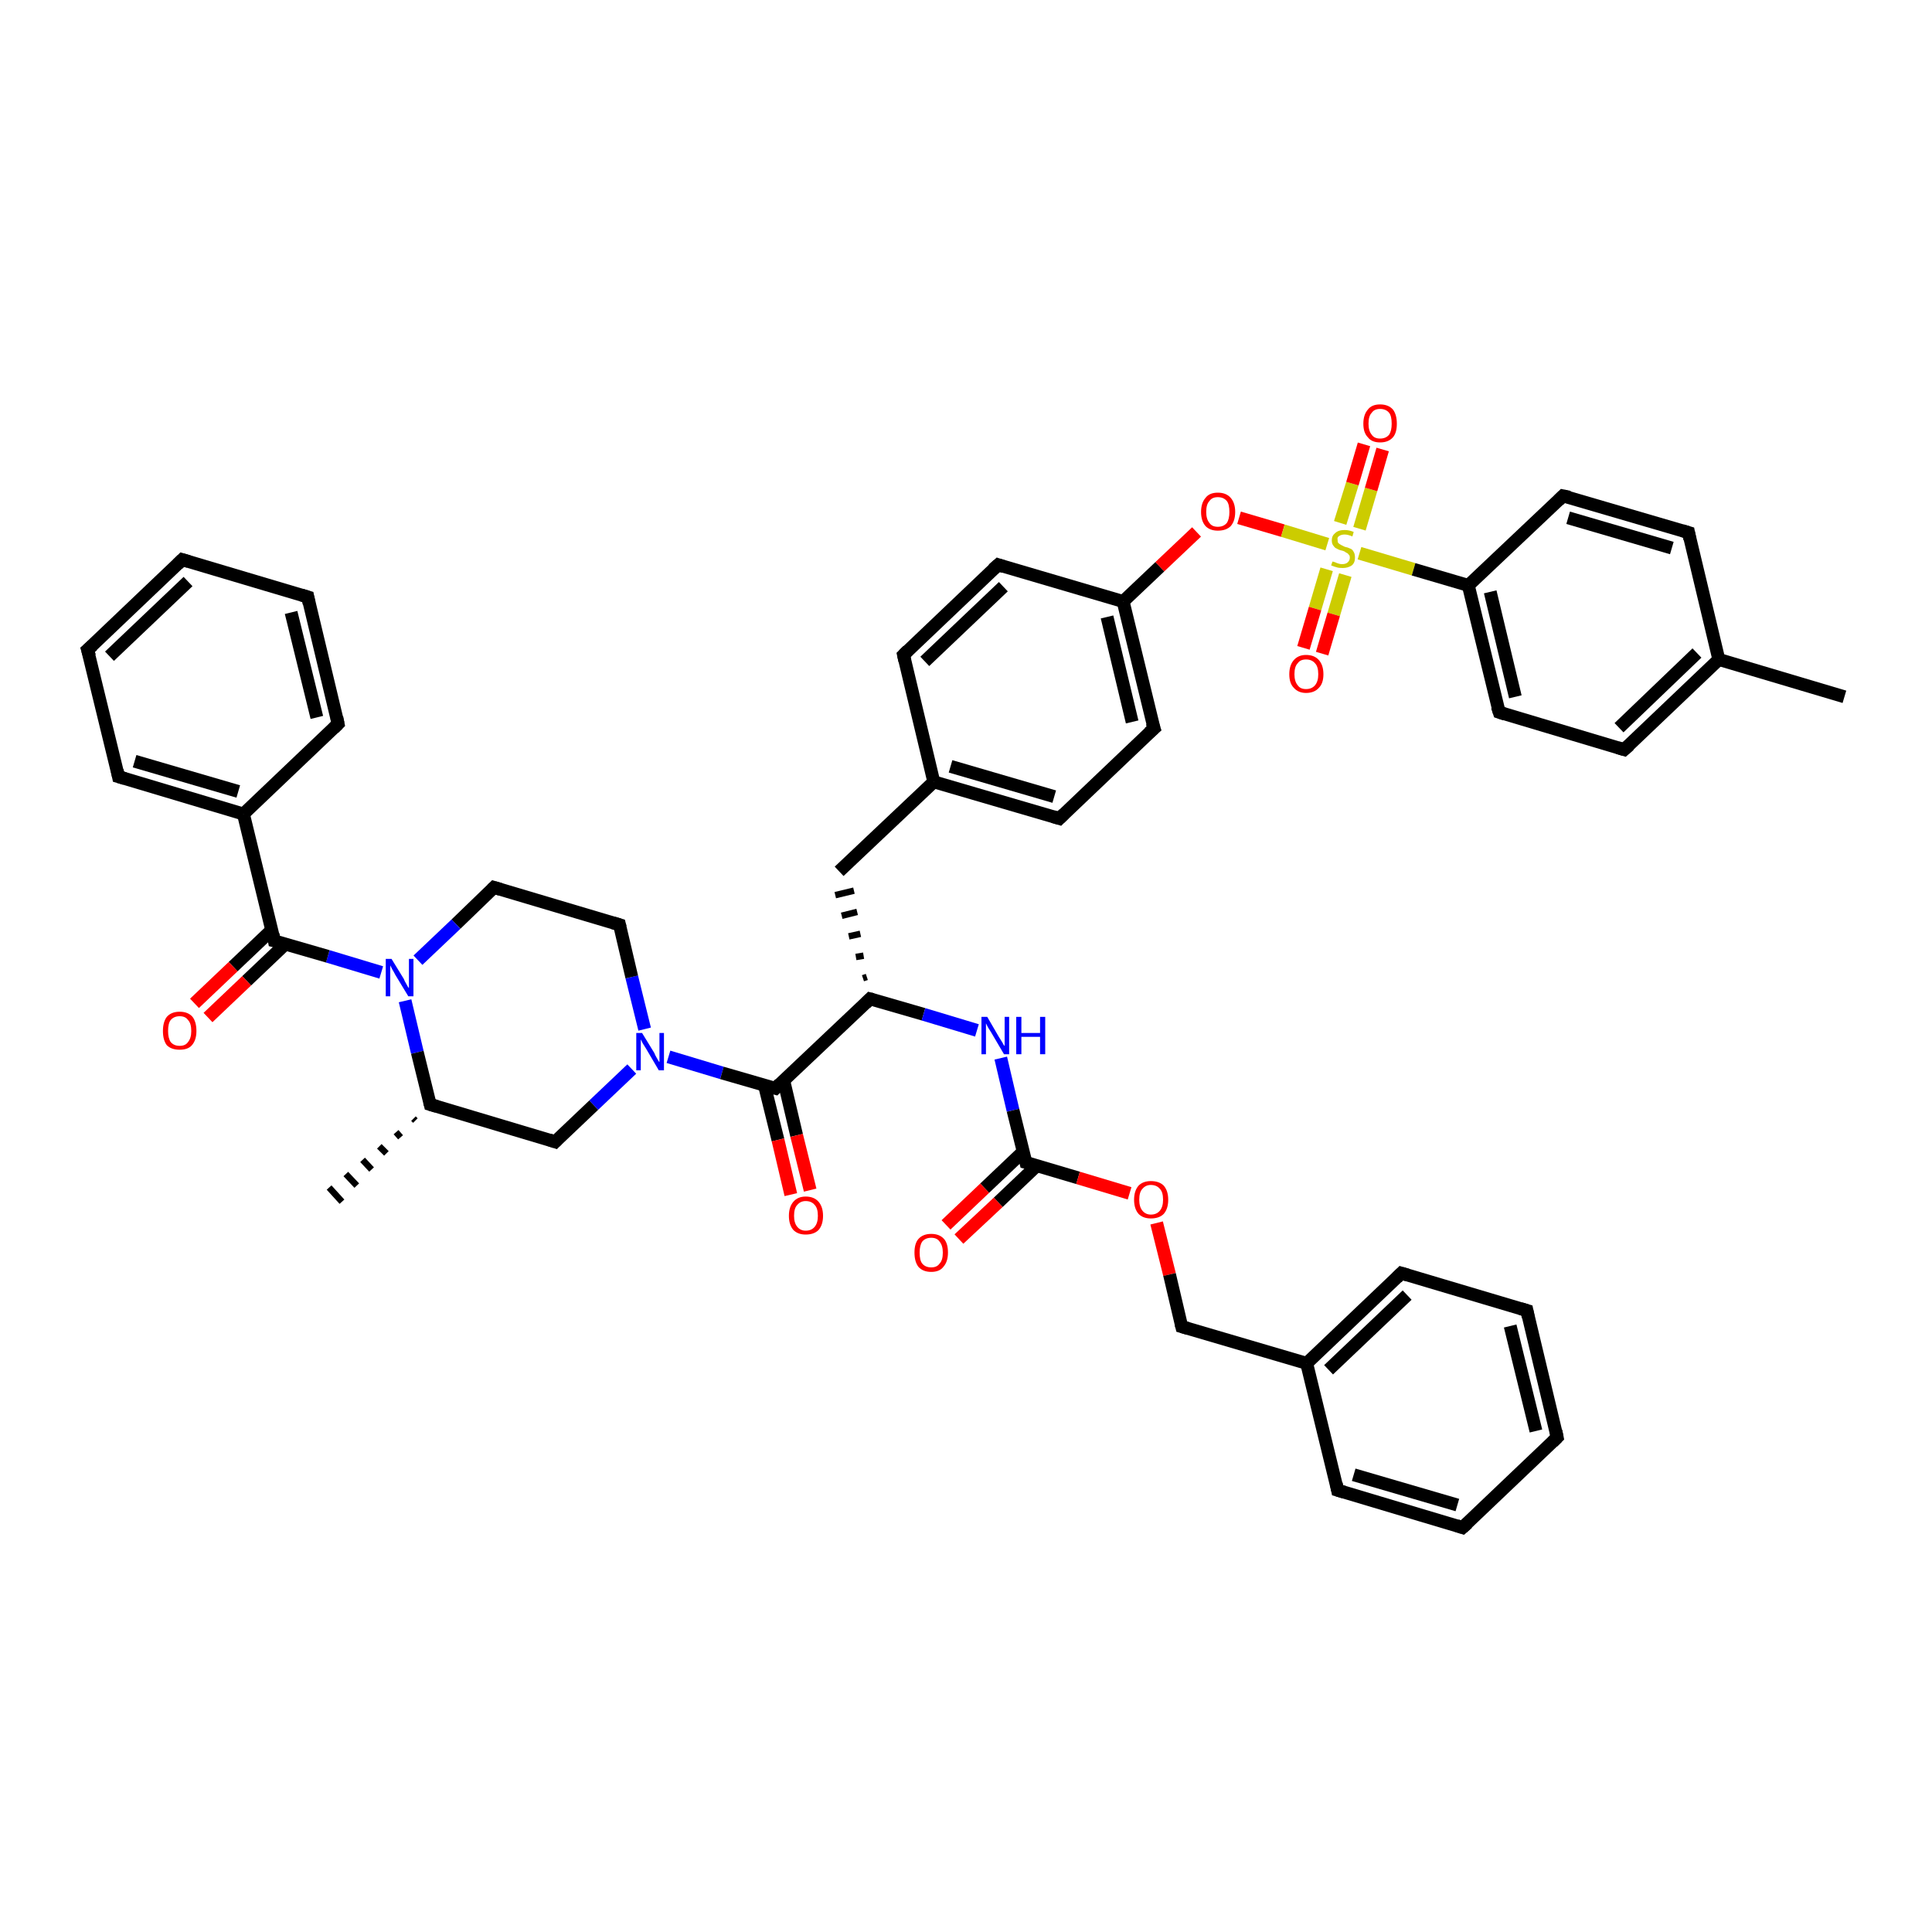 <?xml version='1.0' encoding='iso-8859-1'?>
<svg version='1.1' baseProfile='full'
              xmlns='http://www.w3.org/2000/svg'
                      xmlns:rdkit='http://www.rdkit.org/xml'
                      xmlns:xlink='http://www.w3.org/1999/xlink'
                  xml:space='preserve'
width='300px' height='300px' viewBox='0 0 300 300'>
<!-- END OF HEADER -->
<rect style='opacity:1.0;fill:#FFFFFF;stroke:none' width='300.0' height='300.0' x='0.0' y='0.0'> </rect>
<path class='bond-0 atom-1 atom-0' d='M 64.5,174.0 L 64.2,173.7' style='fill:none;fill-rule:evenodd;stroke:#000000;stroke-width:1.0px;stroke-linecap:butt;stroke-linejoin:miter;stroke-opacity:1' />
<path class='bond-0 atom-1 atom-0' d='M 62.2,176.6 L 61.5,175.8' style='fill:none;fill-rule:evenodd;stroke:#000000;stroke-width:1.0px;stroke-linecap:butt;stroke-linejoin:miter;stroke-opacity:1' />
<path class='bond-0 atom-1 atom-0' d='M 60.0,179.1 L 58.9,178.0' style='fill:none;fill-rule:evenodd;stroke:#000000;stroke-width:1.0px;stroke-linecap:butt;stroke-linejoin:miter;stroke-opacity:1' />
<path class='bond-0 atom-1 atom-0' d='M 57.7,181.6 L 56.3,180.1' style='fill:none;fill-rule:evenodd;stroke:#000000;stroke-width:1.0px;stroke-linecap:butt;stroke-linejoin:miter;stroke-opacity:1' />
<path class='bond-0 atom-1 atom-0' d='M 55.4,184.1 L 53.7,182.3' style='fill:none;fill-rule:evenodd;stroke:#000000;stroke-width:1.0px;stroke-linecap:butt;stroke-linejoin:miter;stroke-opacity:1' />
<path class='bond-0 atom-1 atom-0' d='M 53.1,186.6 L 51.1,184.4' style='fill:none;fill-rule:evenodd;stroke:#000000;stroke-width:1.0px;stroke-linecap:butt;stroke-linejoin:miter;stroke-opacity:1' />
<path class='bond-1 atom-1 atom-2' d='M 66.8,171.5 L 86.2,177.3' style='fill:none;fill-rule:evenodd;stroke:#000000;stroke-width:2.0px;stroke-linecap:butt;stroke-linejoin:miter;stroke-opacity:1' />
<path class='bond-2 atom-2 atom-3' d='M 86.2,177.3 L 92.2,171.6' style='fill:none;fill-rule:evenodd;stroke:#000000;stroke-width:2.0px;stroke-linecap:butt;stroke-linejoin:miter;stroke-opacity:1' />
<path class='bond-2 atom-2 atom-3' d='M 92.2,171.6 L 98.1,166.0' style='fill:none;fill-rule:evenodd;stroke:#0000FF;stroke-width:2.0px;stroke-linecap:butt;stroke-linejoin:miter;stroke-opacity:1' />
<path class='bond-3 atom-3 atom-4' d='M 100.1,159.8 L 98.1,151.7' style='fill:none;fill-rule:evenodd;stroke:#0000FF;stroke-width:2.0px;stroke-linecap:butt;stroke-linejoin:miter;stroke-opacity:1' />
<path class='bond-3 atom-3 atom-4' d='M 98.1,151.7 L 96.2,143.6' style='fill:none;fill-rule:evenodd;stroke:#000000;stroke-width:2.0px;stroke-linecap:butt;stroke-linejoin:miter;stroke-opacity:1' />
<path class='bond-4 atom-4 atom-5' d='M 96.2,143.6 L 76.7,137.8' style='fill:none;fill-rule:evenodd;stroke:#000000;stroke-width:2.0px;stroke-linecap:butt;stroke-linejoin:miter;stroke-opacity:1' />
<path class='bond-5 atom-5 atom-6' d='M 76.7,137.8 L 70.8,143.5' style='fill:none;fill-rule:evenodd;stroke:#000000;stroke-width:2.0px;stroke-linecap:butt;stroke-linejoin:miter;stroke-opacity:1' />
<path class='bond-5 atom-5 atom-6' d='M 70.8,143.5 L 64.9,149.1' style='fill:none;fill-rule:evenodd;stroke:#0000FF;stroke-width:2.0px;stroke-linecap:butt;stroke-linejoin:miter;stroke-opacity:1' />
<path class='bond-6 atom-6 atom-7' d='M 59.2,151.0 L 50.9,148.5' style='fill:none;fill-rule:evenodd;stroke:#0000FF;stroke-width:2.0px;stroke-linecap:butt;stroke-linejoin:miter;stroke-opacity:1' />
<path class='bond-6 atom-6 atom-7' d='M 50.9,148.5 L 42.6,146.1' style='fill:none;fill-rule:evenodd;stroke:#000000;stroke-width:2.0px;stroke-linecap:butt;stroke-linejoin:miter;stroke-opacity:1' />
<path class='bond-7 atom-7 atom-8' d='M 42.2,144.4 L 36.2,150.1' style='fill:none;fill-rule:evenodd;stroke:#000000;stroke-width:2.0px;stroke-linecap:butt;stroke-linejoin:miter;stroke-opacity:1' />
<path class='bond-7 atom-7 atom-8' d='M 36.2,150.1 L 30.2,155.8' style='fill:none;fill-rule:evenodd;stroke:#FF0000;stroke-width:2.0px;stroke-linecap:butt;stroke-linejoin:miter;stroke-opacity:1' />
<path class='bond-7 atom-7 atom-8' d='M 44.3,146.6 L 38.3,152.3' style='fill:none;fill-rule:evenodd;stroke:#000000;stroke-width:2.0px;stroke-linecap:butt;stroke-linejoin:miter;stroke-opacity:1' />
<path class='bond-7 atom-7 atom-8' d='M 38.3,152.3 L 32.3,158.0' style='fill:none;fill-rule:evenodd;stroke:#FF0000;stroke-width:2.0px;stroke-linecap:butt;stroke-linejoin:miter;stroke-opacity:1' />
<path class='bond-8 atom-7 atom-9' d='M 42.6,146.1 L 37.8,126.4' style='fill:none;fill-rule:evenodd;stroke:#000000;stroke-width:2.0px;stroke-linecap:butt;stroke-linejoin:miter;stroke-opacity:1' />
<path class='bond-9 atom-9 atom-10' d='M 37.8,126.4 L 18.4,120.6' style='fill:none;fill-rule:evenodd;stroke:#000000;stroke-width:2.0px;stroke-linecap:butt;stroke-linejoin:miter;stroke-opacity:1' />
<path class='bond-9 atom-9 atom-10' d='M 37.0,122.9 L 20.9,118.2' style='fill:none;fill-rule:evenodd;stroke:#000000;stroke-width:2.0px;stroke-linecap:butt;stroke-linejoin:miter;stroke-opacity:1' />
<path class='bond-10 atom-10 atom-11' d='M 18.4,120.6 L 13.6,100.9' style='fill:none;fill-rule:evenodd;stroke:#000000;stroke-width:2.0px;stroke-linecap:butt;stroke-linejoin:miter;stroke-opacity:1' />
<path class='bond-11 atom-11 atom-12' d='M 13.6,100.9 L 28.3,86.9' style='fill:none;fill-rule:evenodd;stroke:#000000;stroke-width:2.0px;stroke-linecap:butt;stroke-linejoin:miter;stroke-opacity:1' />
<path class='bond-11 atom-11 atom-12' d='M 17.0,101.9 L 29.2,90.3' style='fill:none;fill-rule:evenodd;stroke:#000000;stroke-width:2.0px;stroke-linecap:butt;stroke-linejoin:miter;stroke-opacity:1' />
<path class='bond-12 atom-12 atom-13' d='M 28.3,86.9 L 47.8,92.7' style='fill:none;fill-rule:evenodd;stroke:#000000;stroke-width:2.0px;stroke-linecap:butt;stroke-linejoin:miter;stroke-opacity:1' />
<path class='bond-13 atom-13 atom-14' d='M 47.8,92.7 L 52.5,112.4' style='fill:none;fill-rule:evenodd;stroke:#000000;stroke-width:2.0px;stroke-linecap:butt;stroke-linejoin:miter;stroke-opacity:1' />
<path class='bond-13 atom-13 atom-14' d='M 45.2,95.1 L 49.2,111.4' style='fill:none;fill-rule:evenodd;stroke:#000000;stroke-width:2.0px;stroke-linecap:butt;stroke-linejoin:miter;stroke-opacity:1' />
<path class='bond-14 atom-3 atom-15' d='M 103.8,164.1 L 112.1,166.6' style='fill:none;fill-rule:evenodd;stroke:#0000FF;stroke-width:2.0px;stroke-linecap:butt;stroke-linejoin:miter;stroke-opacity:1' />
<path class='bond-14 atom-3 atom-15' d='M 112.1,166.6 L 120.4,169.0' style='fill:none;fill-rule:evenodd;stroke:#000000;stroke-width:2.0px;stroke-linecap:butt;stroke-linejoin:miter;stroke-opacity:1' />
<path class='bond-15 atom-15 atom-16' d='M 118.7,168.5 L 120.8,177.0' style='fill:none;fill-rule:evenodd;stroke:#000000;stroke-width:2.0px;stroke-linecap:butt;stroke-linejoin:miter;stroke-opacity:1' />
<path class='bond-15 atom-15 atom-16' d='M 120.8,177.0 L 122.8,185.5' style='fill:none;fill-rule:evenodd;stroke:#FF0000;stroke-width:2.0px;stroke-linecap:butt;stroke-linejoin:miter;stroke-opacity:1' />
<path class='bond-15 atom-15 atom-16' d='M 121.7,167.8 L 123.7,176.3' style='fill:none;fill-rule:evenodd;stroke:#000000;stroke-width:2.0px;stroke-linecap:butt;stroke-linejoin:miter;stroke-opacity:1' />
<path class='bond-15 atom-15 atom-16' d='M 123.7,176.3 L 125.8,184.8' style='fill:none;fill-rule:evenodd;stroke:#FF0000;stroke-width:2.0px;stroke-linecap:butt;stroke-linejoin:miter;stroke-opacity:1' />
<path class='bond-16 atom-15 atom-17' d='M 120.4,169.0 L 135.1,155.1' style='fill:none;fill-rule:evenodd;stroke:#000000;stroke-width:2.0px;stroke-linecap:butt;stroke-linejoin:miter;stroke-opacity:1' />
<path class='bond-17 atom-17 atom-18' d='M 134.6,151.7 L 134.0,151.9' style='fill:none;fill-rule:evenodd;stroke:#000000;stroke-width:1.0px;stroke-linecap:butt;stroke-linejoin:miter;stroke-opacity:1' />
<path class='bond-17 atom-17 atom-18' d='M 134.1,148.4 L 132.9,148.6' style='fill:none;fill-rule:evenodd;stroke:#000000;stroke-width:1.0px;stroke-linecap:butt;stroke-linejoin:miter;stroke-opacity:1' />
<path class='bond-17 atom-17 atom-18' d='M 133.6,145.0 L 131.8,145.4' style='fill:none;fill-rule:evenodd;stroke:#000000;stroke-width:1.0px;stroke-linecap:butt;stroke-linejoin:miter;stroke-opacity:1' />
<path class='bond-17 atom-17 atom-18' d='M 133.1,141.6 L 130.7,142.2' style='fill:none;fill-rule:evenodd;stroke:#000000;stroke-width:1.0px;stroke-linecap:butt;stroke-linejoin:miter;stroke-opacity:1' />
<path class='bond-17 atom-17 atom-18' d='M 132.6,138.3 L 129.7,139.0' style='fill:none;fill-rule:evenodd;stroke:#000000;stroke-width:1.0px;stroke-linecap:butt;stroke-linejoin:miter;stroke-opacity:1' />
<path class='bond-18 atom-18 atom-19' d='M 130.3,135.3 L 145.0,121.4' style='fill:none;fill-rule:evenodd;stroke:#000000;stroke-width:2.0px;stroke-linecap:butt;stroke-linejoin:miter;stroke-opacity:1' />
<path class='bond-19 atom-19 atom-20' d='M 145.0,121.4 L 164.5,127.1' style='fill:none;fill-rule:evenodd;stroke:#000000;stroke-width:2.0px;stroke-linecap:butt;stroke-linejoin:miter;stroke-opacity:1' />
<path class='bond-19 atom-19 atom-20' d='M 147.6,119.0 L 163.7,123.7' style='fill:none;fill-rule:evenodd;stroke:#000000;stroke-width:2.0px;stroke-linecap:butt;stroke-linejoin:miter;stroke-opacity:1' />
<path class='bond-20 atom-20 atom-21' d='M 164.5,127.1 L 179.2,113.1' style='fill:none;fill-rule:evenodd;stroke:#000000;stroke-width:2.0px;stroke-linecap:butt;stroke-linejoin:miter;stroke-opacity:1' />
<path class='bond-21 atom-21 atom-22' d='M 179.2,113.1 L 174.4,93.4' style='fill:none;fill-rule:evenodd;stroke:#000000;stroke-width:2.0px;stroke-linecap:butt;stroke-linejoin:miter;stroke-opacity:1' />
<path class='bond-21 atom-21 atom-22' d='M 175.8,112.1 L 171.9,95.8' style='fill:none;fill-rule:evenodd;stroke:#000000;stroke-width:2.0px;stroke-linecap:butt;stroke-linejoin:miter;stroke-opacity:1' />
<path class='bond-22 atom-22 atom-23' d='M 174.4,93.4 L 180.1,88.0' style='fill:none;fill-rule:evenodd;stroke:#000000;stroke-width:2.0px;stroke-linecap:butt;stroke-linejoin:miter;stroke-opacity:1' />
<path class='bond-22 atom-22 atom-23' d='M 180.1,88.0 L 185.8,82.6' style='fill:none;fill-rule:evenodd;stroke:#FF0000;stroke-width:2.0px;stroke-linecap:butt;stroke-linejoin:miter;stroke-opacity:1' />
<path class='bond-23 atom-23 atom-24' d='M 192.4,80.4 L 199.2,82.4' style='fill:none;fill-rule:evenodd;stroke:#FF0000;stroke-width:2.0px;stroke-linecap:butt;stroke-linejoin:miter;stroke-opacity:1' />
<path class='bond-23 atom-23 atom-24' d='M 199.2,82.4 L 206.1,84.5' style='fill:none;fill-rule:evenodd;stroke:#CCCC00;stroke-width:2.0px;stroke-linecap:butt;stroke-linejoin:miter;stroke-opacity:1' />
<path class='bond-24 atom-24 atom-25' d='M 206.0,88.4 L 204.2,94.5' style='fill:none;fill-rule:evenodd;stroke:#CCCC00;stroke-width:2.0px;stroke-linecap:butt;stroke-linejoin:miter;stroke-opacity:1' />
<path class='bond-24 atom-24 atom-25' d='M 204.2,94.5 L 202.4,100.6' style='fill:none;fill-rule:evenodd;stroke:#FF0000;stroke-width:2.0px;stroke-linecap:butt;stroke-linejoin:miter;stroke-opacity:1' />
<path class='bond-24 atom-24 atom-25' d='M 208.9,89.3 L 207.1,95.4' style='fill:none;fill-rule:evenodd;stroke:#CCCC00;stroke-width:2.0px;stroke-linecap:butt;stroke-linejoin:miter;stroke-opacity:1' />
<path class='bond-24 atom-24 atom-25' d='M 207.1,95.4 L 205.3,101.5' style='fill:none;fill-rule:evenodd;stroke:#FF0000;stroke-width:2.0px;stroke-linecap:butt;stroke-linejoin:miter;stroke-opacity:1' />
<path class='bond-25 atom-24 atom-26' d='M 211.1,82.1 L 212.9,76.0' style='fill:none;fill-rule:evenodd;stroke:#CCCC00;stroke-width:2.0px;stroke-linecap:butt;stroke-linejoin:miter;stroke-opacity:1' />
<path class='bond-25 atom-24 atom-26' d='M 212.9,76.0 L 214.7,69.8' style='fill:none;fill-rule:evenodd;stroke:#FF0000;stroke-width:2.0px;stroke-linecap:butt;stroke-linejoin:miter;stroke-opacity:1' />
<path class='bond-25 atom-24 atom-26' d='M 208.1,81.2 L 210.0,75.1' style='fill:none;fill-rule:evenodd;stroke:#CCCC00;stroke-width:2.0px;stroke-linecap:butt;stroke-linejoin:miter;stroke-opacity:1' />
<path class='bond-25 atom-24 atom-26' d='M 210.0,75.1 L 211.8,69.0' style='fill:none;fill-rule:evenodd;stroke:#FF0000;stroke-width:2.0px;stroke-linecap:butt;stroke-linejoin:miter;stroke-opacity:1' />
<path class='bond-26 atom-24 atom-27' d='M 211.1,85.9 L 219.5,88.4' style='fill:none;fill-rule:evenodd;stroke:#CCCC00;stroke-width:2.0px;stroke-linecap:butt;stroke-linejoin:miter;stroke-opacity:1' />
<path class='bond-26 atom-24 atom-27' d='M 219.5,88.4 L 228.0,90.9' style='fill:none;fill-rule:evenodd;stroke:#000000;stroke-width:2.0px;stroke-linecap:butt;stroke-linejoin:miter;stroke-opacity:1' />
<path class='bond-27 atom-27 atom-28' d='M 228.0,90.9 L 232.8,110.6' style='fill:none;fill-rule:evenodd;stroke:#000000;stroke-width:2.0px;stroke-linecap:butt;stroke-linejoin:miter;stroke-opacity:1' />
<path class='bond-27 atom-27 atom-28' d='M 231.4,91.9 L 235.3,108.2' style='fill:none;fill-rule:evenodd;stroke:#000000;stroke-width:2.0px;stroke-linecap:butt;stroke-linejoin:miter;stroke-opacity:1' />
<path class='bond-28 atom-28 atom-29' d='M 232.8,110.6 L 252.2,116.4' style='fill:none;fill-rule:evenodd;stroke:#000000;stroke-width:2.0px;stroke-linecap:butt;stroke-linejoin:miter;stroke-opacity:1' />
<path class='bond-29 atom-29 atom-30' d='M 252.2,116.4 L 266.9,102.4' style='fill:none;fill-rule:evenodd;stroke:#000000;stroke-width:2.0px;stroke-linecap:butt;stroke-linejoin:miter;stroke-opacity:1' />
<path class='bond-29 atom-29 atom-30' d='M 251.4,113.0 L 263.5,101.4' style='fill:none;fill-rule:evenodd;stroke:#000000;stroke-width:2.0px;stroke-linecap:butt;stroke-linejoin:miter;stroke-opacity:1' />
<path class='bond-30 atom-30 atom-31' d='M 266.9,102.4 L 286.4,108.2' style='fill:none;fill-rule:evenodd;stroke:#000000;stroke-width:2.0px;stroke-linecap:butt;stroke-linejoin:miter;stroke-opacity:1' />
<path class='bond-31 atom-30 atom-32' d='M 266.9,102.4 L 262.2,82.7' style='fill:none;fill-rule:evenodd;stroke:#000000;stroke-width:2.0px;stroke-linecap:butt;stroke-linejoin:miter;stroke-opacity:1' />
<path class='bond-32 atom-32 atom-33' d='M 262.2,82.7 L 242.7,77.0' style='fill:none;fill-rule:evenodd;stroke:#000000;stroke-width:2.0px;stroke-linecap:butt;stroke-linejoin:miter;stroke-opacity:1' />
<path class='bond-32 atom-32 atom-33' d='M 259.6,85.1 L 243.5,80.4' style='fill:none;fill-rule:evenodd;stroke:#000000;stroke-width:2.0px;stroke-linecap:butt;stroke-linejoin:miter;stroke-opacity:1' />
<path class='bond-33 atom-22 atom-34' d='M 174.4,93.4 L 155.0,87.7' style='fill:none;fill-rule:evenodd;stroke:#000000;stroke-width:2.0px;stroke-linecap:butt;stroke-linejoin:miter;stroke-opacity:1' />
<path class='bond-34 atom-34 atom-35' d='M 155.0,87.7 L 140.3,101.7' style='fill:none;fill-rule:evenodd;stroke:#000000;stroke-width:2.0px;stroke-linecap:butt;stroke-linejoin:miter;stroke-opacity:1' />
<path class='bond-34 atom-34 atom-35' d='M 155.8,91.1 L 143.6,102.7' style='fill:none;fill-rule:evenodd;stroke:#000000;stroke-width:2.0px;stroke-linecap:butt;stroke-linejoin:miter;stroke-opacity:1' />
<path class='bond-35 atom-17 atom-36' d='M 135.1,155.1 L 143.4,157.5' style='fill:none;fill-rule:evenodd;stroke:#000000;stroke-width:2.0px;stroke-linecap:butt;stroke-linejoin:miter;stroke-opacity:1' />
<path class='bond-35 atom-17 atom-36' d='M 143.4,157.5 L 151.7,160.0' style='fill:none;fill-rule:evenodd;stroke:#0000FF;stroke-width:2.0px;stroke-linecap:butt;stroke-linejoin:miter;stroke-opacity:1' />
<path class='bond-36 atom-36 atom-37' d='M 155.4,164.3 L 157.3,172.4' style='fill:none;fill-rule:evenodd;stroke:#0000FF;stroke-width:2.0px;stroke-linecap:butt;stroke-linejoin:miter;stroke-opacity:1' />
<path class='bond-36 atom-36 atom-37' d='M 157.3,172.4 L 159.3,180.5' style='fill:none;fill-rule:evenodd;stroke:#000000;stroke-width:2.0px;stroke-linecap:butt;stroke-linejoin:miter;stroke-opacity:1' />
<path class='bond-37 atom-37 atom-38' d='M 158.9,178.8 L 152.9,184.5' style='fill:none;fill-rule:evenodd;stroke:#000000;stroke-width:2.0px;stroke-linecap:butt;stroke-linejoin:miter;stroke-opacity:1' />
<path class='bond-37 atom-37 atom-38' d='M 152.9,184.5 L 146.9,190.2' style='fill:none;fill-rule:evenodd;stroke:#FF0000;stroke-width:2.0px;stroke-linecap:butt;stroke-linejoin:miter;stroke-opacity:1' />
<path class='bond-37 atom-37 atom-38' d='M 161.0,181.0 L 155.0,186.7' style='fill:none;fill-rule:evenodd;stroke:#000000;stroke-width:2.0px;stroke-linecap:butt;stroke-linejoin:miter;stroke-opacity:1' />
<path class='bond-37 atom-37 atom-38' d='M 155.0,186.7 L 148.9,192.4' style='fill:none;fill-rule:evenodd;stroke:#FF0000;stroke-width:2.0px;stroke-linecap:butt;stroke-linejoin:miter;stroke-opacity:1' />
<path class='bond-38 atom-37 atom-39' d='M 159.3,180.5 L 167.4,182.9' style='fill:none;fill-rule:evenodd;stroke:#000000;stroke-width:2.0px;stroke-linecap:butt;stroke-linejoin:miter;stroke-opacity:1' />
<path class='bond-38 atom-37 atom-39' d='M 167.4,182.9 L 175.4,185.3' style='fill:none;fill-rule:evenodd;stroke:#FF0000;stroke-width:2.0px;stroke-linecap:butt;stroke-linejoin:miter;stroke-opacity:1' />
<path class='bond-39 atom-39 atom-40' d='M 179.6,189.9 L 181.6,197.9' style='fill:none;fill-rule:evenodd;stroke:#FF0000;stroke-width:2.0px;stroke-linecap:butt;stroke-linejoin:miter;stroke-opacity:1' />
<path class='bond-39 atom-39 atom-40' d='M 181.6,197.9 L 183.5,206.0' style='fill:none;fill-rule:evenodd;stroke:#000000;stroke-width:2.0px;stroke-linecap:butt;stroke-linejoin:miter;stroke-opacity:1' />
<path class='bond-40 atom-40 atom-41' d='M 183.5,206.0 L 202.9,211.7' style='fill:none;fill-rule:evenodd;stroke:#000000;stroke-width:2.0px;stroke-linecap:butt;stroke-linejoin:miter;stroke-opacity:1' />
<path class='bond-41 atom-41 atom-42' d='M 202.9,211.7 L 217.6,197.7' style='fill:none;fill-rule:evenodd;stroke:#000000;stroke-width:2.0px;stroke-linecap:butt;stroke-linejoin:miter;stroke-opacity:1' />
<path class='bond-41 atom-41 atom-42' d='M 206.3,212.7 L 218.5,201.1' style='fill:none;fill-rule:evenodd;stroke:#000000;stroke-width:2.0px;stroke-linecap:butt;stroke-linejoin:miter;stroke-opacity:1' />
<path class='bond-42 atom-42 atom-43' d='M 217.6,197.7 L 237.1,203.5' style='fill:none;fill-rule:evenodd;stroke:#000000;stroke-width:2.0px;stroke-linecap:butt;stroke-linejoin:miter;stroke-opacity:1' />
<path class='bond-43 atom-43 atom-44' d='M 237.1,203.5 L 241.8,223.2' style='fill:none;fill-rule:evenodd;stroke:#000000;stroke-width:2.0px;stroke-linecap:butt;stroke-linejoin:miter;stroke-opacity:1' />
<path class='bond-43 atom-43 atom-44' d='M 234.5,205.9 L 238.5,222.2' style='fill:none;fill-rule:evenodd;stroke:#000000;stroke-width:2.0px;stroke-linecap:butt;stroke-linejoin:miter;stroke-opacity:1' />
<path class='bond-44 atom-44 atom-45' d='M 241.8,223.2 L 227.1,237.2' style='fill:none;fill-rule:evenodd;stroke:#000000;stroke-width:2.0px;stroke-linecap:butt;stroke-linejoin:miter;stroke-opacity:1' />
<path class='bond-45 atom-45 atom-46' d='M 227.1,237.2 L 207.7,231.4' style='fill:none;fill-rule:evenodd;stroke:#000000;stroke-width:2.0px;stroke-linecap:butt;stroke-linejoin:miter;stroke-opacity:1' />
<path class='bond-45 atom-45 atom-46' d='M 226.3,233.7 L 210.2,229.0' style='fill:none;fill-rule:evenodd;stroke:#000000;stroke-width:2.0px;stroke-linecap:butt;stroke-linejoin:miter;stroke-opacity:1' />
<path class='bond-46 atom-6 atom-1' d='M 62.9,155.4 L 64.8,163.4' style='fill:none;fill-rule:evenodd;stroke:#0000FF;stroke-width:2.0px;stroke-linecap:butt;stroke-linejoin:miter;stroke-opacity:1' />
<path class='bond-46 atom-6 atom-1' d='M 64.8,163.4 L 66.8,171.5' style='fill:none;fill-rule:evenodd;stroke:#000000;stroke-width:2.0px;stroke-linecap:butt;stroke-linejoin:miter;stroke-opacity:1' />
<path class='bond-47 atom-14 atom-9' d='M 52.5,112.4 L 37.8,126.4' style='fill:none;fill-rule:evenodd;stroke:#000000;stroke-width:2.0px;stroke-linecap:butt;stroke-linejoin:miter;stroke-opacity:1' />
<path class='bond-48 atom-35 atom-19' d='M 140.3,101.7 L 145.0,121.4' style='fill:none;fill-rule:evenodd;stroke:#000000;stroke-width:2.0px;stroke-linecap:butt;stroke-linejoin:miter;stroke-opacity:1' />
<path class='bond-49 atom-46 atom-41' d='M 207.7,231.4 L 202.9,211.7' style='fill:none;fill-rule:evenodd;stroke:#000000;stroke-width:2.0px;stroke-linecap:butt;stroke-linejoin:miter;stroke-opacity:1' />
<path class='bond-50 atom-33 atom-27' d='M 242.7,77.0 L 228.0,90.9' style='fill:none;fill-rule:evenodd;stroke:#000000;stroke-width:2.0px;stroke-linecap:butt;stroke-linejoin:miter;stroke-opacity:1' />
<path d='M 67.8,171.8 L 66.8,171.5 L 66.7,171.1' style='fill:none;stroke:#000000;stroke-width:2.0px;stroke-linecap:butt;stroke-linejoin:miter;stroke-opacity:1;' />
<path d='M 85.3,177.0 L 86.2,177.3 L 86.5,177.0' style='fill:none;stroke:#000000;stroke-width:2.0px;stroke-linecap:butt;stroke-linejoin:miter;stroke-opacity:1;' />
<path d='M 96.3,144.0 L 96.2,143.6 L 95.2,143.3' style='fill:none;stroke:#000000;stroke-width:2.0px;stroke-linecap:butt;stroke-linejoin:miter;stroke-opacity:1;' />
<path d='M 77.7,138.1 L 76.7,137.8 L 76.4,138.1' style='fill:none;stroke:#000000;stroke-width:2.0px;stroke-linecap:butt;stroke-linejoin:miter;stroke-opacity:1;' />
<path d='M 43.0,146.2 L 42.6,146.1 L 42.4,145.1' style='fill:none;stroke:#000000;stroke-width:2.0px;stroke-linecap:butt;stroke-linejoin:miter;stroke-opacity:1;' />
<path d='M 19.4,120.9 L 18.4,120.6 L 18.2,119.6' style='fill:none;stroke:#000000;stroke-width:2.0px;stroke-linecap:butt;stroke-linejoin:miter;stroke-opacity:1;' />
<path d='M 13.9,101.9 L 13.6,100.9 L 14.4,100.2' style='fill:none;stroke:#000000;stroke-width:2.0px;stroke-linecap:butt;stroke-linejoin:miter;stroke-opacity:1;' />
<path d='M 27.6,87.6 L 28.3,86.9 L 29.3,87.2' style='fill:none;stroke:#000000;stroke-width:2.0px;stroke-linecap:butt;stroke-linejoin:miter;stroke-opacity:1;' />
<path d='M 46.8,92.4 L 47.8,92.7 L 48.0,93.7' style='fill:none;stroke:#000000;stroke-width:2.0px;stroke-linecap:butt;stroke-linejoin:miter;stroke-opacity:1;' />
<path d='M 52.3,111.4 L 52.5,112.4 L 51.8,113.1' style='fill:none;stroke:#000000;stroke-width:2.0px;stroke-linecap:butt;stroke-linejoin:miter;stroke-opacity:1;' />
<path d='M 120.0,168.9 L 120.4,169.0 L 121.1,168.3' style='fill:none;stroke:#000000;stroke-width:2.0px;stroke-linecap:butt;stroke-linejoin:miter;stroke-opacity:1;' />
<path d='M 134.4,155.8 L 135.1,155.1 L 135.5,155.2' style='fill:none;stroke:#000000;stroke-width:2.0px;stroke-linecap:butt;stroke-linejoin:miter;stroke-opacity:1;' />
<path d='M 163.5,126.8 L 164.5,127.1 L 165.2,126.4' style='fill:none;stroke:#000000;stroke-width:2.0px;stroke-linecap:butt;stroke-linejoin:miter;stroke-opacity:1;' />
<path d='M 178.4,113.8 L 179.2,113.1 L 178.9,112.2' style='fill:none;stroke:#000000;stroke-width:2.0px;stroke-linecap:butt;stroke-linejoin:miter;stroke-opacity:1;' />
<path d='M 232.5,109.7 L 232.8,110.6 L 233.7,110.9' style='fill:none;stroke:#000000;stroke-width:2.0px;stroke-linecap:butt;stroke-linejoin:miter;stroke-opacity:1;' />
<path d='M 251.2,116.1 L 252.2,116.4 L 253.0,115.7' style='fill:none;stroke:#000000;stroke-width:2.0px;stroke-linecap:butt;stroke-linejoin:miter;stroke-opacity:1;' />
<path d='M 262.4,83.7 L 262.2,82.7 L 261.2,82.4' style='fill:none;stroke:#000000;stroke-width:2.0px;stroke-linecap:butt;stroke-linejoin:miter;stroke-opacity:1;' />
<path d='M 243.7,77.2 L 242.7,77.0 L 242.0,77.7' style='fill:none;stroke:#000000;stroke-width:2.0px;stroke-linecap:butt;stroke-linejoin:miter;stroke-opacity:1;' />
<path d='M 155.9,88.0 L 155.0,87.7 L 154.2,88.4' style='fill:none;stroke:#000000;stroke-width:2.0px;stroke-linecap:butt;stroke-linejoin:miter;stroke-opacity:1;' />
<path d='M 141.0,101.0 L 140.3,101.7 L 140.5,102.6' style='fill:none;stroke:#000000;stroke-width:2.0px;stroke-linecap:butt;stroke-linejoin:miter;stroke-opacity:1;' />
<path d='M 159.2,180.1 L 159.3,180.5 L 159.7,180.6' style='fill:none;stroke:#000000;stroke-width:2.0px;stroke-linecap:butt;stroke-linejoin:miter;stroke-opacity:1;' />
<path d='M 183.4,205.6 L 183.5,206.0 L 184.5,206.3' style='fill:none;stroke:#000000;stroke-width:2.0px;stroke-linecap:butt;stroke-linejoin:miter;stroke-opacity:1;' />
<path d='M 216.9,198.4 L 217.6,197.7 L 218.6,198.0' style='fill:none;stroke:#000000;stroke-width:2.0px;stroke-linecap:butt;stroke-linejoin:miter;stroke-opacity:1;' />
<path d='M 236.1,203.2 L 237.1,203.5 L 237.3,204.5' style='fill:none;stroke:#000000;stroke-width:2.0px;stroke-linecap:butt;stroke-linejoin:miter;stroke-opacity:1;' />
<path d='M 241.6,222.2 L 241.8,223.2 L 241.1,223.9' style='fill:none;stroke:#000000;stroke-width:2.0px;stroke-linecap:butt;stroke-linejoin:miter;stroke-opacity:1;' />
<path d='M 227.9,236.5 L 227.1,237.2 L 226.2,236.9' style='fill:none;stroke:#000000;stroke-width:2.0px;stroke-linecap:butt;stroke-linejoin:miter;stroke-opacity:1;' />
<path d='M 208.7,231.7 L 207.7,231.4 L 207.5,230.4' style='fill:none;stroke:#000000;stroke-width:2.0px;stroke-linecap:butt;stroke-linejoin:miter;stroke-opacity:1;' />
<path class='atom-3' d='M 99.7 160.4
L 101.6 163.5
Q 101.7 163.8, 102.0 164.3
Q 102.3 164.9, 102.4 164.9
L 102.4 160.4
L 103.1 160.4
L 103.1 166.2
L 102.3 166.2
L 100.3 162.8
Q 100.1 162.5, 99.8 162.0
Q 99.6 161.6, 99.5 161.4
L 99.5 166.2
L 98.8 166.2
L 98.8 160.4
L 99.7 160.4
' fill='#0000FF'/>
<path class='atom-6' d='M 60.8 148.9
L 62.7 152.0
Q 62.8 152.3, 63.1 152.8
Q 63.4 153.4, 63.5 153.4
L 63.5 148.9
L 64.2 148.9
L 64.2 154.7
L 63.4 154.7
L 61.4 151.4
Q 61.2 151.0, 60.9 150.5
Q 60.7 150.1, 60.6 149.9
L 60.6 154.7
L 59.9 154.7
L 59.9 148.9
L 60.8 148.9
' fill='#0000FF'/>
<path class='atom-8' d='M 25.3 160.1
Q 25.3 158.7, 25.9 157.9
Q 26.6 157.1, 27.9 157.1
Q 29.2 157.1, 29.9 157.9
Q 30.5 158.7, 30.5 160.1
Q 30.5 161.5, 29.8 162.3
Q 29.2 163.0, 27.9 163.0
Q 26.6 163.0, 25.9 162.3
Q 25.3 161.5, 25.3 160.1
M 27.9 162.4
Q 28.8 162.4, 29.2 161.8
Q 29.7 161.2, 29.7 160.1
Q 29.7 158.9, 29.2 158.4
Q 28.8 157.8, 27.9 157.8
Q 27.0 157.8, 26.5 158.4
Q 26.1 158.9, 26.1 160.1
Q 26.1 161.2, 26.5 161.8
Q 27.0 162.4, 27.9 162.4
' fill='#FF0000'/>
<path class='atom-16' d='M 122.5 188.8
Q 122.5 187.4, 123.2 186.6
Q 123.9 185.8, 125.1 185.8
Q 126.4 185.8, 127.1 186.6
Q 127.8 187.4, 127.8 188.8
Q 127.8 190.2, 127.1 191.0
Q 126.4 191.7, 125.1 191.7
Q 123.9 191.7, 123.2 191.0
Q 122.5 190.2, 122.5 188.8
M 125.1 191.1
Q 126.0 191.1, 126.5 190.5
Q 127.0 189.9, 127.0 188.8
Q 127.0 187.6, 126.5 187.1
Q 126.0 186.5, 125.1 186.5
Q 124.3 186.5, 123.8 187.1
Q 123.3 187.6, 123.3 188.8
Q 123.3 189.9, 123.8 190.5
Q 124.3 191.1, 125.1 191.1
' fill='#FF0000'/>
<path class='atom-23' d='M 186.5 79.5
Q 186.5 78.1, 187.2 77.3
Q 187.8 76.5, 189.1 76.5
Q 190.4 76.5, 191.1 77.3
Q 191.8 78.1, 191.8 79.5
Q 191.8 80.9, 191.1 81.7
Q 190.4 82.4, 189.1 82.4
Q 187.9 82.4, 187.2 81.7
Q 186.5 80.9, 186.5 79.5
M 189.1 81.8
Q 190.0 81.8, 190.5 81.2
Q 190.9 80.6, 190.9 79.5
Q 190.9 78.3, 190.5 77.8
Q 190.0 77.2, 189.1 77.2
Q 188.2 77.2, 187.8 77.8
Q 187.3 78.3, 187.3 79.5
Q 187.3 80.6, 187.8 81.2
Q 188.2 81.8, 189.1 81.8
' fill='#FF0000'/>
<path class='atom-24' d='M 206.9 87.2
Q 207.0 87.2, 207.3 87.3
Q 207.5 87.4, 207.8 87.5
Q 208.1 87.6, 208.4 87.6
Q 209.0 87.6, 209.3 87.3
Q 209.6 87.0, 209.6 86.6
Q 209.6 86.2, 209.4 86.1
Q 209.3 85.9, 209.0 85.8
Q 208.8 85.6, 208.4 85.5
Q 207.9 85.4, 207.6 85.2
Q 207.3 85.1, 207.1 84.8
Q 206.8 84.5, 206.8 83.9
Q 206.8 83.2, 207.3 82.8
Q 207.8 82.3, 208.8 82.3
Q 209.5 82.3, 210.2 82.6
L 210.0 83.3
Q 209.3 83.0, 208.8 83.0
Q 208.3 83.0, 208.0 83.2
Q 207.6 83.4, 207.7 83.8
Q 207.7 84.2, 207.8 84.3
Q 208.0 84.5, 208.2 84.6
Q 208.4 84.7, 208.8 84.9
Q 209.3 85.0, 209.7 85.2
Q 210.0 85.3, 210.2 85.7
Q 210.4 86.0, 210.4 86.6
Q 210.4 87.4, 209.9 87.8
Q 209.3 88.2, 208.5 88.2
Q 207.9 88.2, 207.6 88.1
Q 207.2 88.0, 206.7 87.8
L 206.9 87.2
' fill='#CCCC00'/>
<path class='atom-25' d='M 200.2 104.7
Q 200.2 103.3, 200.9 102.5
Q 201.6 101.7, 202.8 101.7
Q 204.1 101.7, 204.8 102.5
Q 205.5 103.3, 205.5 104.7
Q 205.5 106.1, 204.8 106.8
Q 204.1 107.6, 202.8 107.6
Q 201.6 107.6, 200.9 106.8
Q 200.2 106.1, 200.2 104.7
M 202.8 107.0
Q 203.7 107.0, 204.2 106.4
Q 204.7 105.8, 204.7 104.7
Q 204.7 103.5, 204.2 103.0
Q 203.7 102.4, 202.8 102.4
Q 201.9 102.4, 201.5 103.0
Q 201.0 103.5, 201.0 104.7
Q 201.0 105.8, 201.5 106.4
Q 201.9 107.0, 202.8 107.0
' fill='#FF0000'/>
<path class='atom-26' d='M 211.7 65.8
Q 211.7 64.4, 212.4 63.6
Q 213.0 62.8, 214.3 62.8
Q 215.6 62.8, 216.3 63.6
Q 216.9 64.4, 216.9 65.8
Q 216.9 67.2, 216.3 67.9
Q 215.6 68.7, 214.3 68.7
Q 213.0 68.7, 212.4 67.9
Q 211.7 67.2, 211.7 65.8
M 214.3 68.1
Q 215.2 68.1, 215.7 67.5
Q 216.1 66.9, 216.1 65.8
Q 216.1 64.6, 215.7 64.1
Q 215.2 63.5, 214.3 63.5
Q 213.4 63.5, 213.0 64.1
Q 212.5 64.6, 212.5 65.8
Q 212.5 66.9, 213.0 67.5
Q 213.4 68.1, 214.3 68.1
' fill='#FF0000'/>
<path class='atom-36' d='M 153.3 157.9
L 155.1 161.0
Q 155.3 161.3, 155.6 161.8
Q 155.9 162.4, 156.0 162.4
L 156.0 157.9
L 156.7 157.9
L 156.7 163.7
L 155.9 163.7
L 153.9 160.3
Q 153.7 160.0, 153.4 159.5
Q 153.2 159.1, 153.1 158.9
L 153.1 163.7
L 152.4 163.7
L 152.4 157.9
L 153.3 157.9
' fill='#0000FF'/>
<path class='atom-36' d='M 157.8 157.9
L 158.6 157.9
L 158.6 160.4
L 161.5 160.4
L 161.5 157.9
L 162.3 157.9
L 162.3 163.7
L 161.5 163.7
L 161.5 161.0
L 158.6 161.0
L 158.6 163.7
L 157.8 163.7
L 157.8 157.9
' fill='#0000FF'/>
<path class='atom-38' d='M 142.0 194.5
Q 142.0 193.1, 142.6 192.4
Q 143.3 191.6, 144.6 191.6
Q 145.9 191.6, 146.6 192.4
Q 147.2 193.1, 147.2 194.5
Q 147.2 195.9, 146.5 196.7
Q 145.9 197.5, 144.6 197.5
Q 143.3 197.5, 142.6 196.7
Q 142.0 195.9, 142.0 194.5
M 144.6 196.8
Q 145.5 196.8, 145.9 196.2
Q 146.4 195.7, 146.4 194.5
Q 146.4 193.4, 145.9 192.8
Q 145.5 192.2, 144.6 192.2
Q 143.7 192.2, 143.2 192.8
Q 142.8 193.4, 142.8 194.5
Q 142.8 195.7, 143.2 196.2
Q 143.7 196.8, 144.6 196.8
' fill='#FF0000'/>
<path class='atom-39' d='M 176.1 186.3
Q 176.1 184.9, 176.8 184.1
Q 177.5 183.4, 178.7 183.4
Q 180.0 183.4, 180.7 184.1
Q 181.4 184.9, 181.4 186.3
Q 181.4 187.7, 180.7 188.5
Q 180.0 189.2, 178.7 189.2
Q 177.5 189.2, 176.8 188.5
Q 176.1 187.7, 176.1 186.3
M 178.7 188.6
Q 179.6 188.6, 180.1 188.0
Q 180.6 187.4, 180.6 186.3
Q 180.6 185.1, 180.1 184.6
Q 179.6 184.0, 178.7 184.0
Q 177.9 184.0, 177.4 184.6
Q 176.9 185.1, 176.9 186.3
Q 176.9 187.4, 177.4 188.0
Q 177.9 188.6, 178.7 188.6
' fill='#FF0000'/>
</svg>
